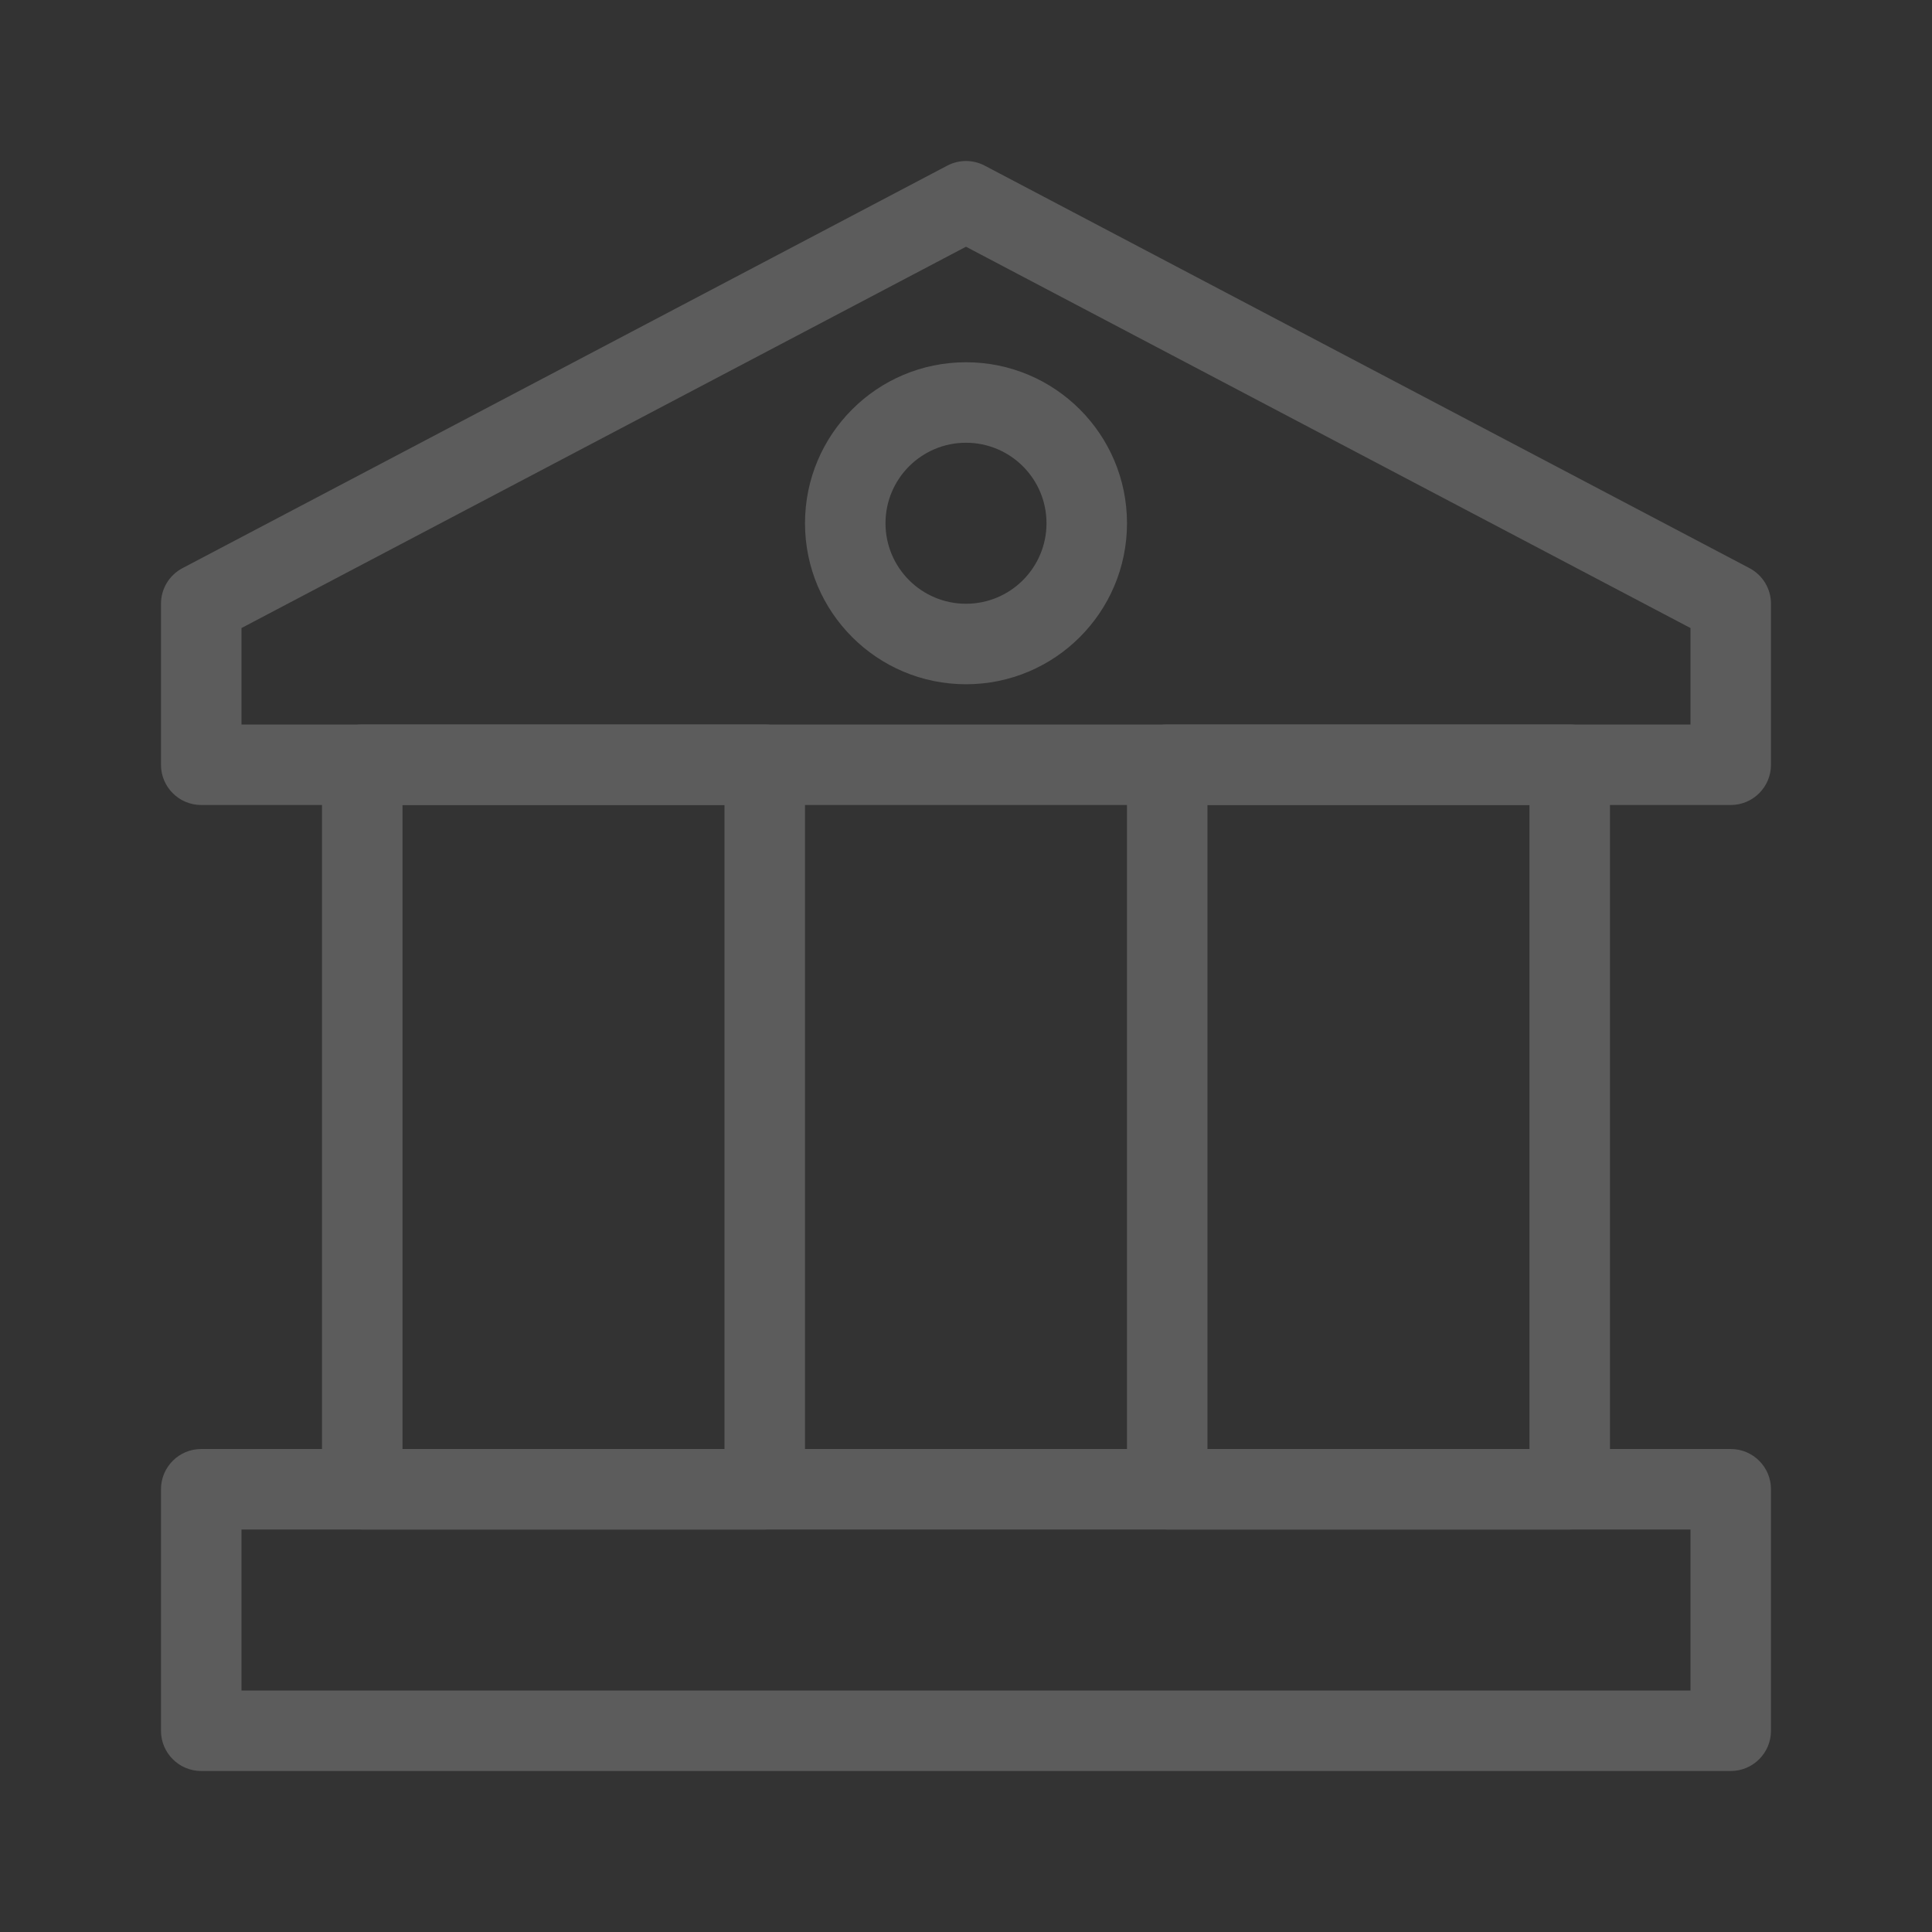 <svg xmlns="http://www.w3.org/2000/svg" width="120" height="120" viewBox="0 0 120 120" fill="none"><rect x="0" y="0" width="120" height="120" fill="#333333" stroke="none"/><g opacity="0.2"><path fill-rule="evenodd" clip-rule="evenodd" d="M9.999 92.5C9.999 91.119 11.118 90 12.499 90H107.499C108.88 90 109.999 91.119 109.999 92.5V107.5C109.999 108.881 108.88 110 107.499 110H12.499C11.118 110 9.999 108.881 9.999 107.5V92.5ZM14.999 95V105H104.999V95H14.999Z" fill="white"></path><path fill-rule="evenodd" clip-rule="evenodd" d="M58.835 10.288C59.564 9.904 60.435 9.904 61.163 10.288L108.664 35.288C109.485 35.72 109.999 36.572 109.999 37.5V47.5C109.999 48.881 108.88 50 107.499 50H12.499C11.118 50 9.999 48.881 9.999 47.5V37.5C9.999 36.572 10.513 35.72 11.335 35.288L58.835 10.288ZM14.999 39.009V45H104.999V39.009L59.999 15.325L14.999 39.009Z" fill="white"></path><path fill-rule="evenodd" clip-rule="evenodd" d="M47.5 45C48.881 45 50 46.119 50 47.5L50 92.5C50 93.881 48.881 95 47.5 95H22.5C21.119 95 20 93.881 20 92.5L20 47.5C20 46.119 21.119 45 22.5 45L47.5 45ZM45 50L25 50L25 90H45L45 50Z" fill="white"></path><path fill-rule="evenodd" clip-rule="evenodd" d="M97.498 45C98.879 45 99.998 46.119 99.998 47.5L99.998 92.5C99.998 93.881 98.879 95 97.498 95H72.498C71.117 95 69.998 93.881 69.998 92.5V47.5C69.998 46.119 71.117 45 72.498 45L97.498 45ZM94.998 50L74.998 50V90H94.998L94.998 50Z" fill="white"></path><path fill-rule="evenodd" clip-rule="evenodd" d="M60 27.5C57.239 27.5 55 29.739 55 32.5C55 35.261 57.239 37.5 60 37.5C62.761 37.5 65 35.261 65 32.5C65 29.739 62.761 27.5 60 27.5ZM50 32.5C50 26.977 54.477 22.5 60 22.5C65.523 22.5 70 26.977 70 32.5C70 38.023 65.523 42.5 60 42.5C54.477 42.5 50 38.023 50 32.5Z" fill="white"></path></g></svg>